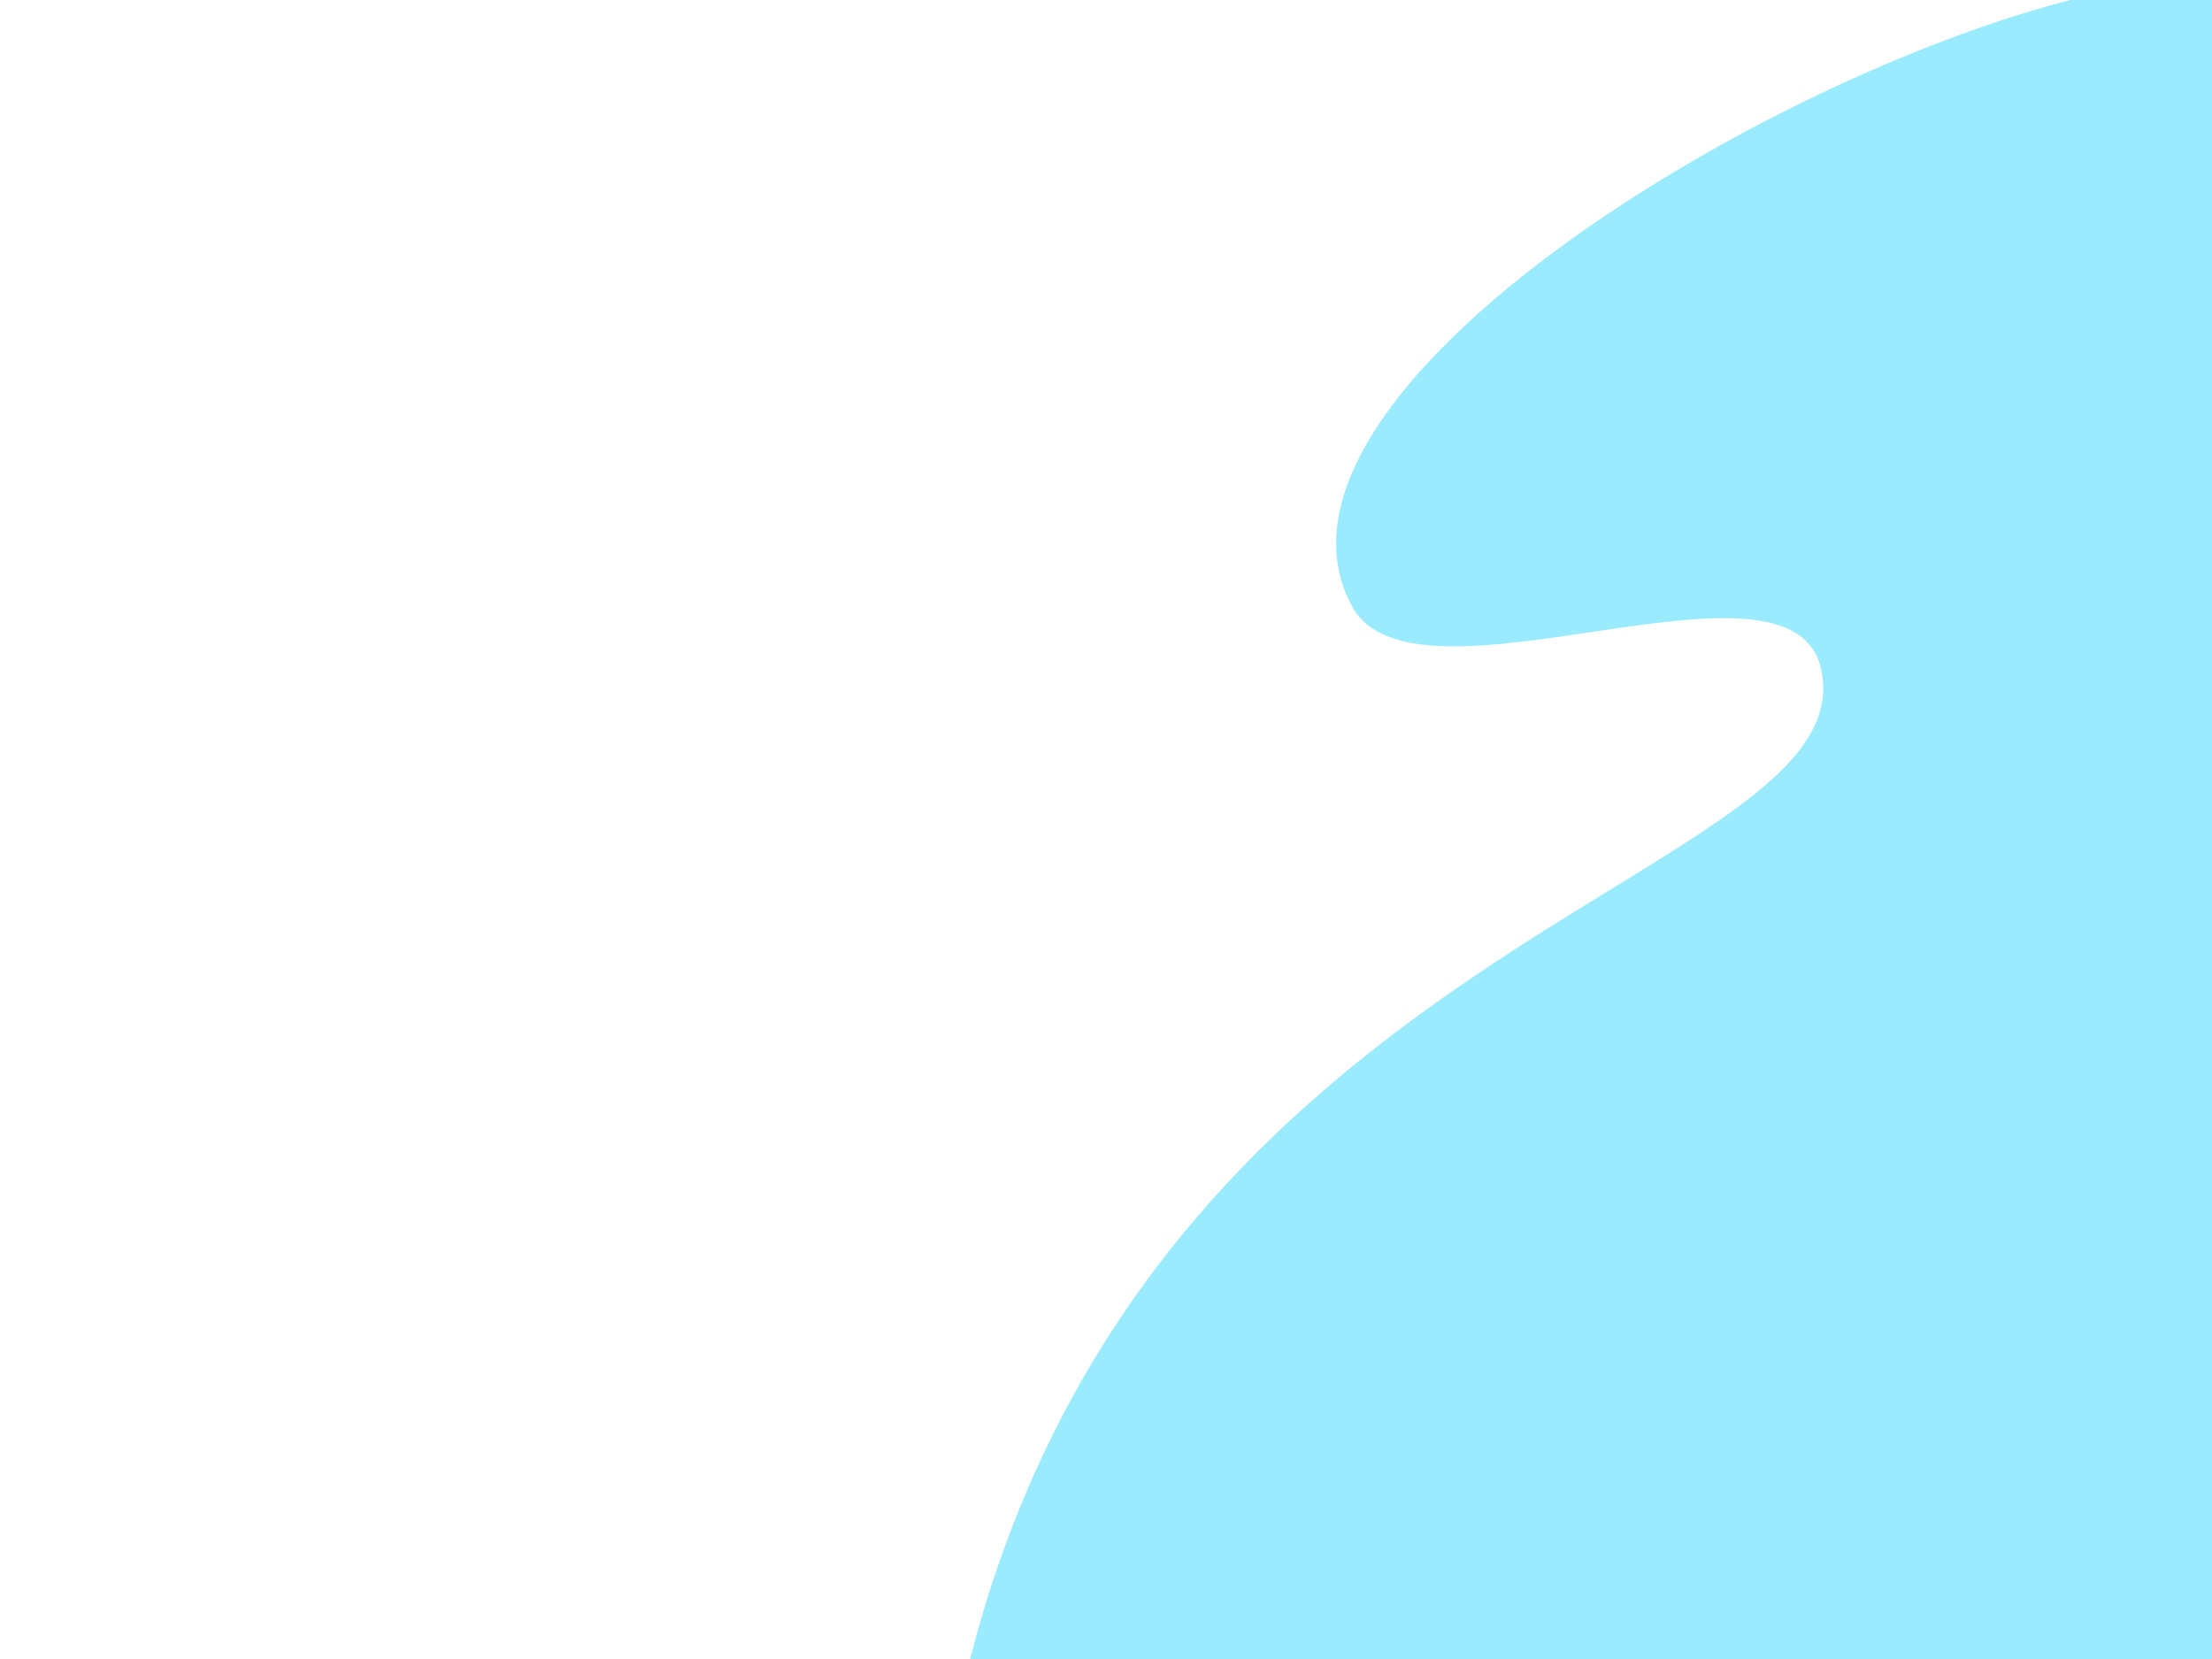 <svg width="1440" height="1080" viewBox="0 0 1440 1080" fill="none" xmlns="http://www.w3.org/2000/svg">
<g clip-path="url(#clip0_2486_13103)">
<path d="M880 394.5C796 237.5 1253.5 -14 1440.5 -14V1094.5H628C742.5 609 1216.14 573 1185.5 435.5C1166 348 920.763 470.689 880 394.5Z" fill="#9BEBFF"/>
</g>
<defs>
<clipPath id="clip0_2486_13103">
<rect width="1440" height="1080" fill="white"/>
</clipPath>
</defs>
</svg>
